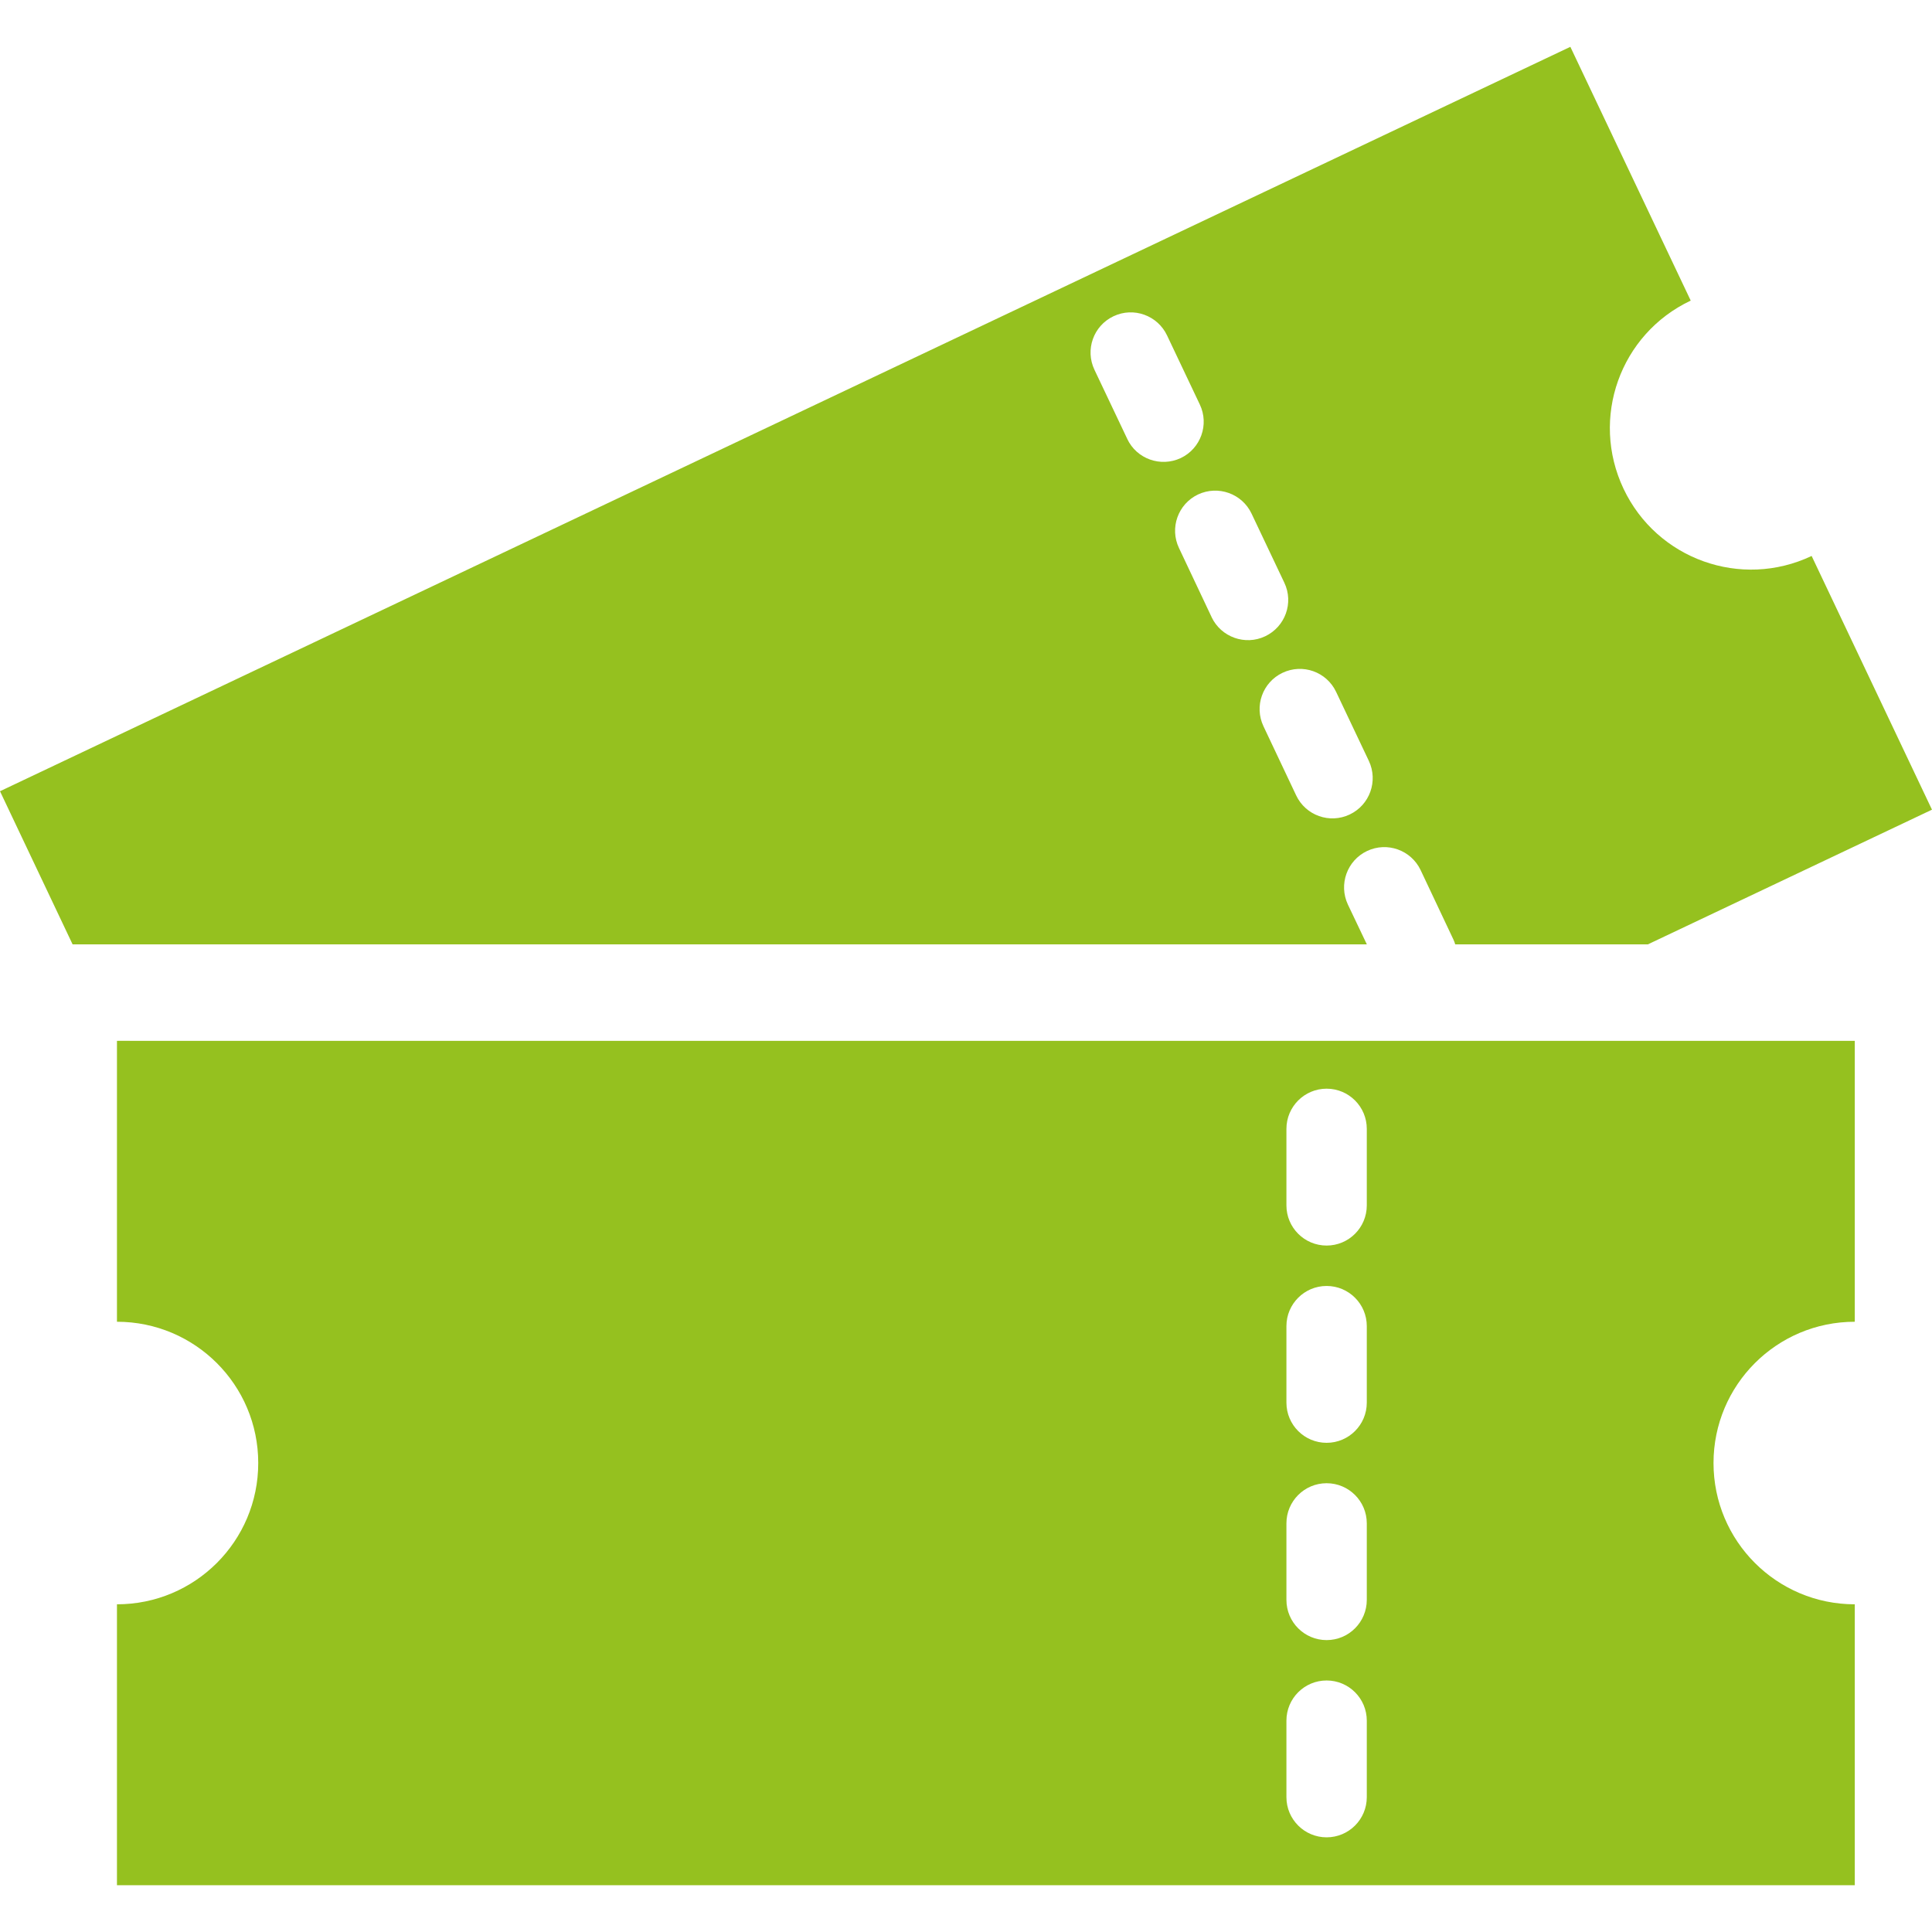 <?xml version="1.0" encoding="UTF-8"?>
<svg id="Ebene_1" data-name="Ebene 1" xmlns="http://www.w3.org/2000/svg" viewBox="0 0 800 800">
  <defs>
    <style>
      .cls-1 {
        fill: #95c11f;
      }
    </style>
  </defs>
  <path class="cls-1" d="M768.03,547.31v-116.31H48.43v116.31c32.28,0,58.5,26.13,58.5,58.5s-26.22,58.5-58.5,58.5v116.31H768.03v-116.31c-32.36,0-58.5-26.21-58.5-58.5s26.13-58.5,58.5-58.5Zm-202.07,196.85c0,9.19-7.45,16.64-16.64,16.64s-16.64-7.45-16.64-16.64v-31.67c0-9.19,7.45-16.64,16.64-16.64s16.64,7.45,16.64,16.64v31.67Zm0-81.68c0,9.19-7.45,16.65-16.64,16.65s-16.64-7.45-16.64-16.65v-31.67c0-9.19,7.45-16.64,16.64-16.64s16.64,7.45,16.64,16.64v31.67Zm0-81.68c0,9.19-7.45,16.64-16.64,16.64s-16.64-7.45-16.64-16.64v-31.67c0-9.19,7.45-16.64,16.64-16.64s16.64,7.45,16.64,16.64v31.67Zm0-81.68c0,9.19-7.45,16.64-16.64,16.64s-16.64-7.45-16.64-16.64v-31.67c0-9.19,7.45-16.65,16.64-16.65s16.64,7.45,16.64,16.65v31.67Z"/>
  <path class="cls-1" d="M750.16,230.21c-29.22,13.86-64.07,1.36-77.88-27.81-13.86-29.26-1.46-64.07,27.81-77.93l-49.84-105.08L0,327.63l30.06,63.41H565.98l-7.85-16.49c-3.89-8.31-.37-18.23,7.94-22.17,8.32-3.95,18.23-.38,22.17,7.89l13.53,28.65c.33,.7,.61,1.41,.8,2.11h79.8l117.62-55.76-49.84-105.08Zm-283.39-48.48l-13.58-28.61c-3.95-8.31-.42-18.23,7.89-22.17,8.31-3.95,18.23-.38,22.17,7.94l13.57,28.61c3.95,8.31,.38,18.23-7.89,22.17-8.32,3.9-18.27,.38-22.17-7.94Zm34.95,73.84l-13.53-28.65c-3.95-8.27-.42-18.23,7.89-22.17,8.32-3.9,18.23-.38,22.17,7.94l13.57,28.61c3.95,8.31,.38,18.23-7.94,22.17-8.27,3.94-18.23,.37-22.17-7.89Zm57.17,81.69c-8.31,3.95-18.23,.42-22.17-7.89l-13.53-28.61c-3.95-8.31-.42-18.23,7.89-22.17,8.32-3.95,18.23-.42,22.17,7.89l13.57,28.61c3.9,8.31,.38,18.23-7.94,22.17ZM49.04,431.02l.8,1.69c1.32-.61,2.63-1.17,3.95-1.69h-4.75Z"/>
</svg>